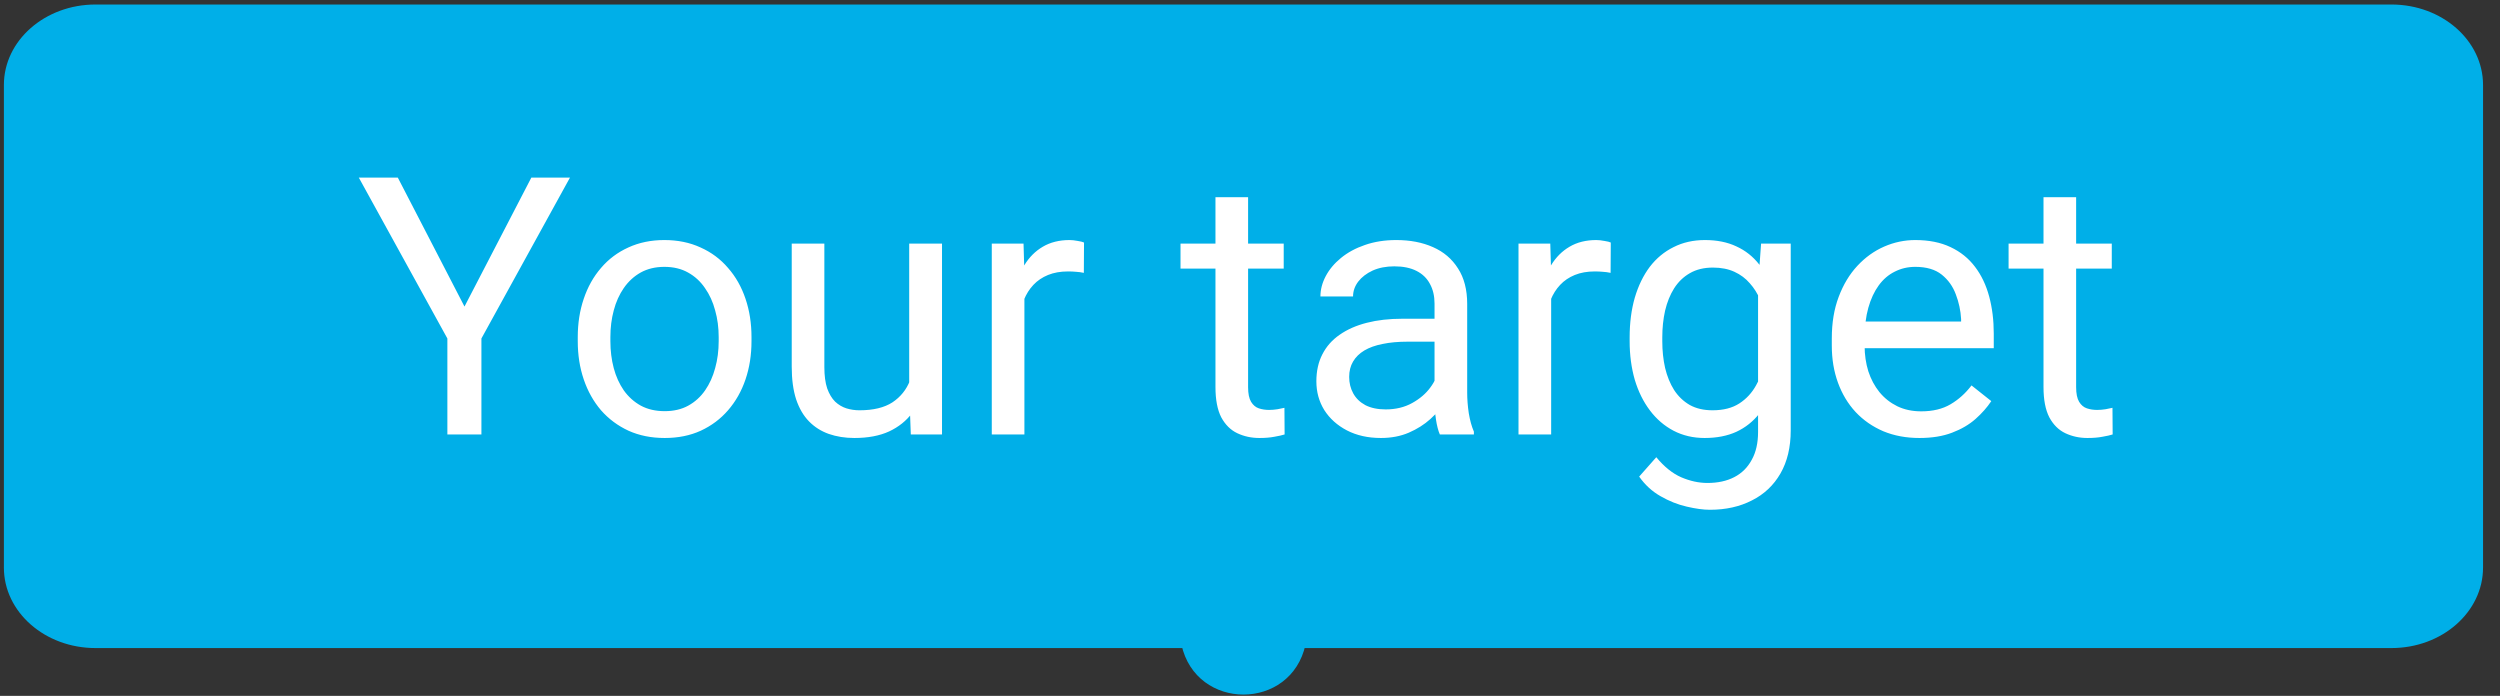 <svg width="97" height="27" viewBox="0 0 97 27" fill="none" xmlns="http://www.w3.org/2000/svg">
<rect x="0" y="0" width="97" height="27" fill="#333333" stroke="none"/>
<path d="M0.151 3.296C0.151 1.573 1.743 0.175 3.706 0.175H92.788C94.751 0.175 96.342 1.573 96.342 3.296V22.023C96.342 23.747 94.751 25.145 92.788 25.145H3.706C1.743 25.145 0.151 23.747 0.151 22.023V3.296Z" fill="#00AFE8"/>
<path d="M45.84 25.01C46.403 27.596 50.091 27.596 50.654 25.01V25.01C50.988 23.475 49.818 22.023 48.247 22.023V22.023C46.675 22.023 45.506 23.475 45.84 25.01V25.01Z" fill="#00AFE8"/>
<path d="M15.435 6.891L18.022 11.894L20.616 6.891H22.115L18.679 13.133V16.857H17.358V13.133L13.922 6.891H15.435ZM22.417 13.236V13.079C22.417 12.545 22.494 12.05 22.649 11.593C22.804 11.132 23.028 10.733 23.32 10.396C23.612 10.053 23.966 9.789 24.381 9.601C24.796 9.41 25.262 9.314 25.777 9.314C26.297 9.314 26.765 9.41 27.18 9.601C27.6 9.789 27.956 10.053 28.248 10.396C28.545 10.733 28.771 11.132 28.926 11.593C29.081 12.05 29.158 12.545 29.158 13.079V13.236C29.158 13.77 29.081 14.265 28.926 14.721C28.771 15.178 28.545 15.577 28.248 15.919C27.956 16.257 27.602 16.521 27.187 16.713C26.776 16.9 26.311 16.994 25.791 16.994C25.271 16.994 24.803 16.9 24.388 16.713C23.973 16.521 23.617 16.257 23.32 15.919C23.028 15.577 22.804 15.178 22.649 14.721C22.494 14.265 22.417 13.77 22.417 13.236ZM23.683 13.079V13.236C23.683 13.605 23.726 13.955 23.813 14.283C23.899 14.607 24.03 14.895 24.203 15.146C24.381 15.396 24.602 15.595 24.867 15.741C25.132 15.883 25.44 15.953 25.791 15.953C26.138 15.953 26.441 15.883 26.701 15.741C26.966 15.595 27.185 15.396 27.358 15.146C27.532 14.895 27.662 14.607 27.748 14.283C27.84 13.955 27.885 13.605 27.885 13.236V13.079C27.885 12.713 27.84 12.369 27.748 12.045C27.662 11.716 27.529 11.427 27.352 11.176C27.178 10.92 26.959 10.719 26.694 10.573C26.434 10.427 26.129 10.354 25.777 10.354C25.43 10.354 25.125 10.427 24.86 10.573C24.6 10.719 24.381 10.92 24.203 11.176C24.03 11.427 23.899 11.716 23.813 12.045C23.726 12.369 23.683 12.713 23.683 13.079ZM35.277 15.146V9.451H36.55V16.857H35.339L35.277 15.146ZM35.517 13.585L36.044 13.571C36.044 14.064 35.992 14.52 35.887 14.94C35.786 15.355 35.622 15.716 35.394 16.022C35.166 16.327 34.867 16.567 34.497 16.74C34.127 16.909 33.678 16.994 33.149 16.994C32.788 16.994 32.458 16.941 32.156 16.836C31.86 16.731 31.604 16.569 31.39 16.35C31.175 16.131 31.009 15.846 30.89 15.495C30.776 15.143 30.719 14.721 30.719 14.228V9.451H31.985V14.242C31.985 14.575 32.022 14.851 32.095 15.07C32.172 15.285 32.275 15.456 32.403 15.584C32.535 15.707 32.681 15.793 32.841 15.844C33.005 15.894 33.174 15.919 33.347 15.919C33.886 15.919 34.312 15.816 34.627 15.611C34.942 15.401 35.168 15.12 35.305 14.769C35.446 14.413 35.517 14.018 35.517 13.585ZM39.747 10.614V16.857H38.481V9.451H39.713L39.747 10.614ZM42.06 9.41L42.053 10.587C41.949 10.564 41.848 10.551 41.752 10.546C41.661 10.537 41.556 10.532 41.438 10.532C41.145 10.532 40.888 10.578 40.664 10.669C40.441 10.761 40.251 10.888 40.096 11.053C39.941 11.217 39.818 11.413 39.726 11.641C39.64 11.865 39.583 12.111 39.555 12.38L39.199 12.586C39.199 12.139 39.243 11.719 39.329 11.326C39.421 10.934 39.56 10.587 39.747 10.286C39.934 9.98 40.171 9.743 40.459 9.574C40.751 9.401 41.098 9.314 41.499 9.314C41.59 9.314 41.695 9.325 41.814 9.348C41.933 9.366 42.015 9.387 42.06 9.41ZM49.808 9.451V10.423H45.804V9.451H49.808ZM47.16 7.651H48.426V15.022C48.426 15.273 48.465 15.463 48.542 15.591C48.62 15.718 48.72 15.803 48.843 15.844C48.967 15.885 49.099 15.905 49.24 15.905C49.345 15.905 49.455 15.896 49.569 15.878C49.688 15.855 49.776 15.837 49.836 15.823L49.843 16.857C49.742 16.889 49.61 16.918 49.446 16.946C49.286 16.978 49.092 16.994 48.864 16.994C48.553 16.994 48.268 16.932 48.008 16.809C47.748 16.686 47.541 16.48 47.385 16.193C47.235 15.901 47.16 15.508 47.16 15.015V7.651ZM55.66 15.591V11.778C55.66 11.486 55.601 11.233 55.483 11.018C55.368 10.799 55.195 10.63 54.962 10.512C54.73 10.393 54.442 10.334 54.1 10.334C53.781 10.334 53.5 10.389 53.258 10.498C53.021 10.608 52.834 10.751 52.697 10.929C52.564 11.107 52.498 11.299 52.498 11.504H51.232C51.232 11.24 51.3 10.977 51.437 10.717C51.574 10.457 51.77 10.222 52.026 10.012C52.286 9.798 52.596 9.629 52.957 9.506C53.322 9.378 53.728 9.314 54.175 9.314C54.714 9.314 55.188 9.405 55.599 9.588C56.014 9.77 56.338 10.046 56.571 10.416C56.808 10.781 56.927 11.24 56.927 11.792V15.241C56.927 15.488 56.947 15.75 56.988 16.029C57.034 16.307 57.1 16.546 57.187 16.747V16.857H55.866C55.802 16.711 55.752 16.517 55.715 16.275C55.679 16.029 55.66 15.8 55.66 15.591ZM55.88 12.367L55.893 13.257H54.613C54.253 13.257 53.931 13.286 53.648 13.345C53.365 13.4 53.128 13.485 52.936 13.599C52.745 13.713 52.599 13.857 52.498 14.03C52.398 14.199 52.348 14.397 52.348 14.625C52.348 14.858 52.4 15.07 52.505 15.262C52.61 15.454 52.767 15.606 52.977 15.72C53.192 15.83 53.454 15.885 53.764 15.885C54.152 15.885 54.495 15.803 54.791 15.638C55.088 15.474 55.323 15.273 55.496 15.036C55.674 14.799 55.77 14.568 55.784 14.345L56.324 14.954C56.292 15.146 56.206 15.358 56.064 15.591C55.923 15.823 55.733 16.047 55.496 16.261C55.264 16.471 54.985 16.647 54.661 16.788C54.342 16.925 53.981 16.994 53.58 16.994C53.078 16.994 52.637 16.895 52.259 16.699C51.885 16.503 51.593 16.241 51.383 15.912C51.177 15.579 51.075 15.207 51.075 14.796C51.075 14.399 51.152 14.05 51.307 13.749C51.462 13.444 51.686 13.19 51.978 12.989C52.27 12.784 52.621 12.629 53.032 12.524C53.443 12.419 53.901 12.367 54.408 12.367H55.88ZM60.185 10.614V16.857H58.918V9.451H60.151L60.185 10.614ZM62.498 9.41L62.491 10.587C62.386 10.564 62.286 10.551 62.19 10.546C62.099 10.537 61.994 10.532 61.875 10.532C61.583 10.532 61.325 10.578 61.102 10.669C60.878 10.761 60.689 10.888 60.534 11.053C60.379 11.217 60.255 11.413 60.164 11.641C60.078 11.865 60.02 12.111 59.993 12.38L59.637 12.586C59.637 12.139 59.681 11.719 59.767 11.326C59.858 10.934 59.998 10.587 60.185 10.286C60.372 9.98 60.609 9.743 60.897 9.574C61.188 9.401 61.535 9.314 61.937 9.314C62.028 9.314 62.133 9.325 62.252 9.348C62.37 9.366 62.453 9.387 62.498 9.41ZM68.33 9.451H69.48V16.699C69.48 17.352 69.347 17.909 69.083 18.369C68.818 18.83 68.448 19.179 67.974 19.416C67.504 19.658 66.961 19.779 66.345 19.779C66.089 19.779 65.788 19.738 65.441 19.656C65.099 19.578 64.761 19.444 64.428 19.252C64.1 19.065 63.824 18.812 63.6 18.492L64.264 17.74C64.574 18.114 64.898 18.374 65.236 18.52C65.578 18.666 65.916 18.739 66.249 18.739C66.65 18.739 66.997 18.664 67.289 18.513C67.581 18.363 67.807 18.139 67.967 17.842C68.131 17.55 68.213 17.19 68.213 16.761V11.08L68.33 9.451ZM63.23 13.236V13.092C63.23 12.526 63.297 12.013 63.429 11.552C63.566 11.087 63.76 10.688 64.011 10.354C64.266 10.021 64.574 9.766 64.935 9.588C65.295 9.405 65.701 9.314 66.153 9.314C66.618 9.314 67.025 9.396 67.371 9.56C67.723 9.72 68.019 9.955 68.261 10.265C68.508 10.571 68.702 10.941 68.843 11.374C68.984 11.808 69.083 12.298 69.137 12.846V13.476C69.087 14.018 68.989 14.507 68.843 14.94C68.702 15.374 68.508 15.743 68.261 16.049C68.019 16.355 67.723 16.59 67.371 16.754C67.02 16.914 66.609 16.994 66.139 16.994C65.697 16.994 65.295 16.9 64.935 16.713C64.579 16.526 64.273 16.264 64.018 15.926C63.762 15.588 63.566 15.191 63.429 14.735C63.297 14.274 63.23 13.774 63.23 13.236ZM64.497 13.092V13.236C64.497 13.605 64.533 13.952 64.606 14.276C64.684 14.6 64.8 14.886 64.955 15.132C65.115 15.378 65.318 15.572 65.564 15.714C65.811 15.851 66.105 15.919 66.447 15.919C66.867 15.919 67.214 15.83 67.488 15.652C67.762 15.474 67.978 15.239 68.138 14.947C68.302 14.655 68.43 14.338 68.521 13.996V12.346C68.471 12.095 68.394 11.853 68.289 11.621C68.188 11.383 68.056 11.173 67.892 10.991C67.732 10.804 67.533 10.655 67.296 10.546C67.059 10.437 66.781 10.382 66.461 10.382C66.114 10.382 65.815 10.455 65.564 10.601C65.318 10.742 65.115 10.938 64.955 11.189C64.8 11.436 64.684 11.723 64.606 12.052C64.533 12.376 64.497 12.723 64.497 13.092ZM74.476 16.994C73.96 16.994 73.493 16.907 73.073 16.733C72.658 16.555 72.299 16.307 71.998 15.987C71.702 15.668 71.474 15.289 71.314 14.851C71.154 14.413 71.074 13.934 71.074 13.414V13.126C71.074 12.524 71.163 11.988 71.341 11.518C71.519 11.043 71.761 10.642 72.067 10.313C72.373 9.985 72.719 9.736 73.107 9.567C73.495 9.398 73.897 9.314 74.312 9.314C74.841 9.314 75.297 9.405 75.681 9.588C76.069 9.77 76.386 10.026 76.632 10.354C76.879 10.678 77.061 11.062 77.18 11.504C77.298 11.942 77.358 12.421 77.358 12.942V13.51H71.827V12.476H76.091V12.38C76.073 12.052 76.005 11.732 75.886 11.422C75.772 11.112 75.589 10.856 75.338 10.655C75.088 10.455 74.745 10.354 74.312 10.354C74.024 10.354 73.76 10.416 73.518 10.539C73.276 10.658 73.068 10.836 72.895 11.073C72.722 11.31 72.587 11.6 72.491 11.942C72.395 12.284 72.347 12.679 72.347 13.126V13.414C72.347 13.765 72.395 14.096 72.491 14.406C72.591 14.712 72.735 14.981 72.922 15.214C73.114 15.447 73.344 15.629 73.614 15.762C73.887 15.894 74.198 15.96 74.544 15.96C74.992 15.96 75.37 15.869 75.681 15.686C75.991 15.504 76.263 15.26 76.495 14.954L77.262 15.563C77.102 15.805 76.899 16.035 76.653 16.254C76.406 16.473 76.103 16.651 75.742 16.788C75.386 16.925 74.964 16.994 74.476 16.994ZM81.937 9.451V10.423H77.933V9.451H81.937ZM79.288 7.651H80.554V15.022C80.554 15.273 80.593 15.463 80.67 15.591C80.748 15.718 80.848 15.803 80.972 15.844C81.095 15.885 81.227 15.905 81.368 15.905C81.474 15.905 81.583 15.896 81.697 15.878C81.816 15.855 81.905 15.837 81.964 15.823L81.971 16.857C81.87 16.889 81.738 16.918 81.574 16.946C81.414 16.978 81.22 16.994 80.992 16.994C80.682 16.994 80.397 16.932 80.136 16.809C79.876 16.686 79.669 16.48 79.514 16.193C79.363 15.901 79.288 15.508 79.288 15.015V7.651Z" fill="white"/>
</svg>
